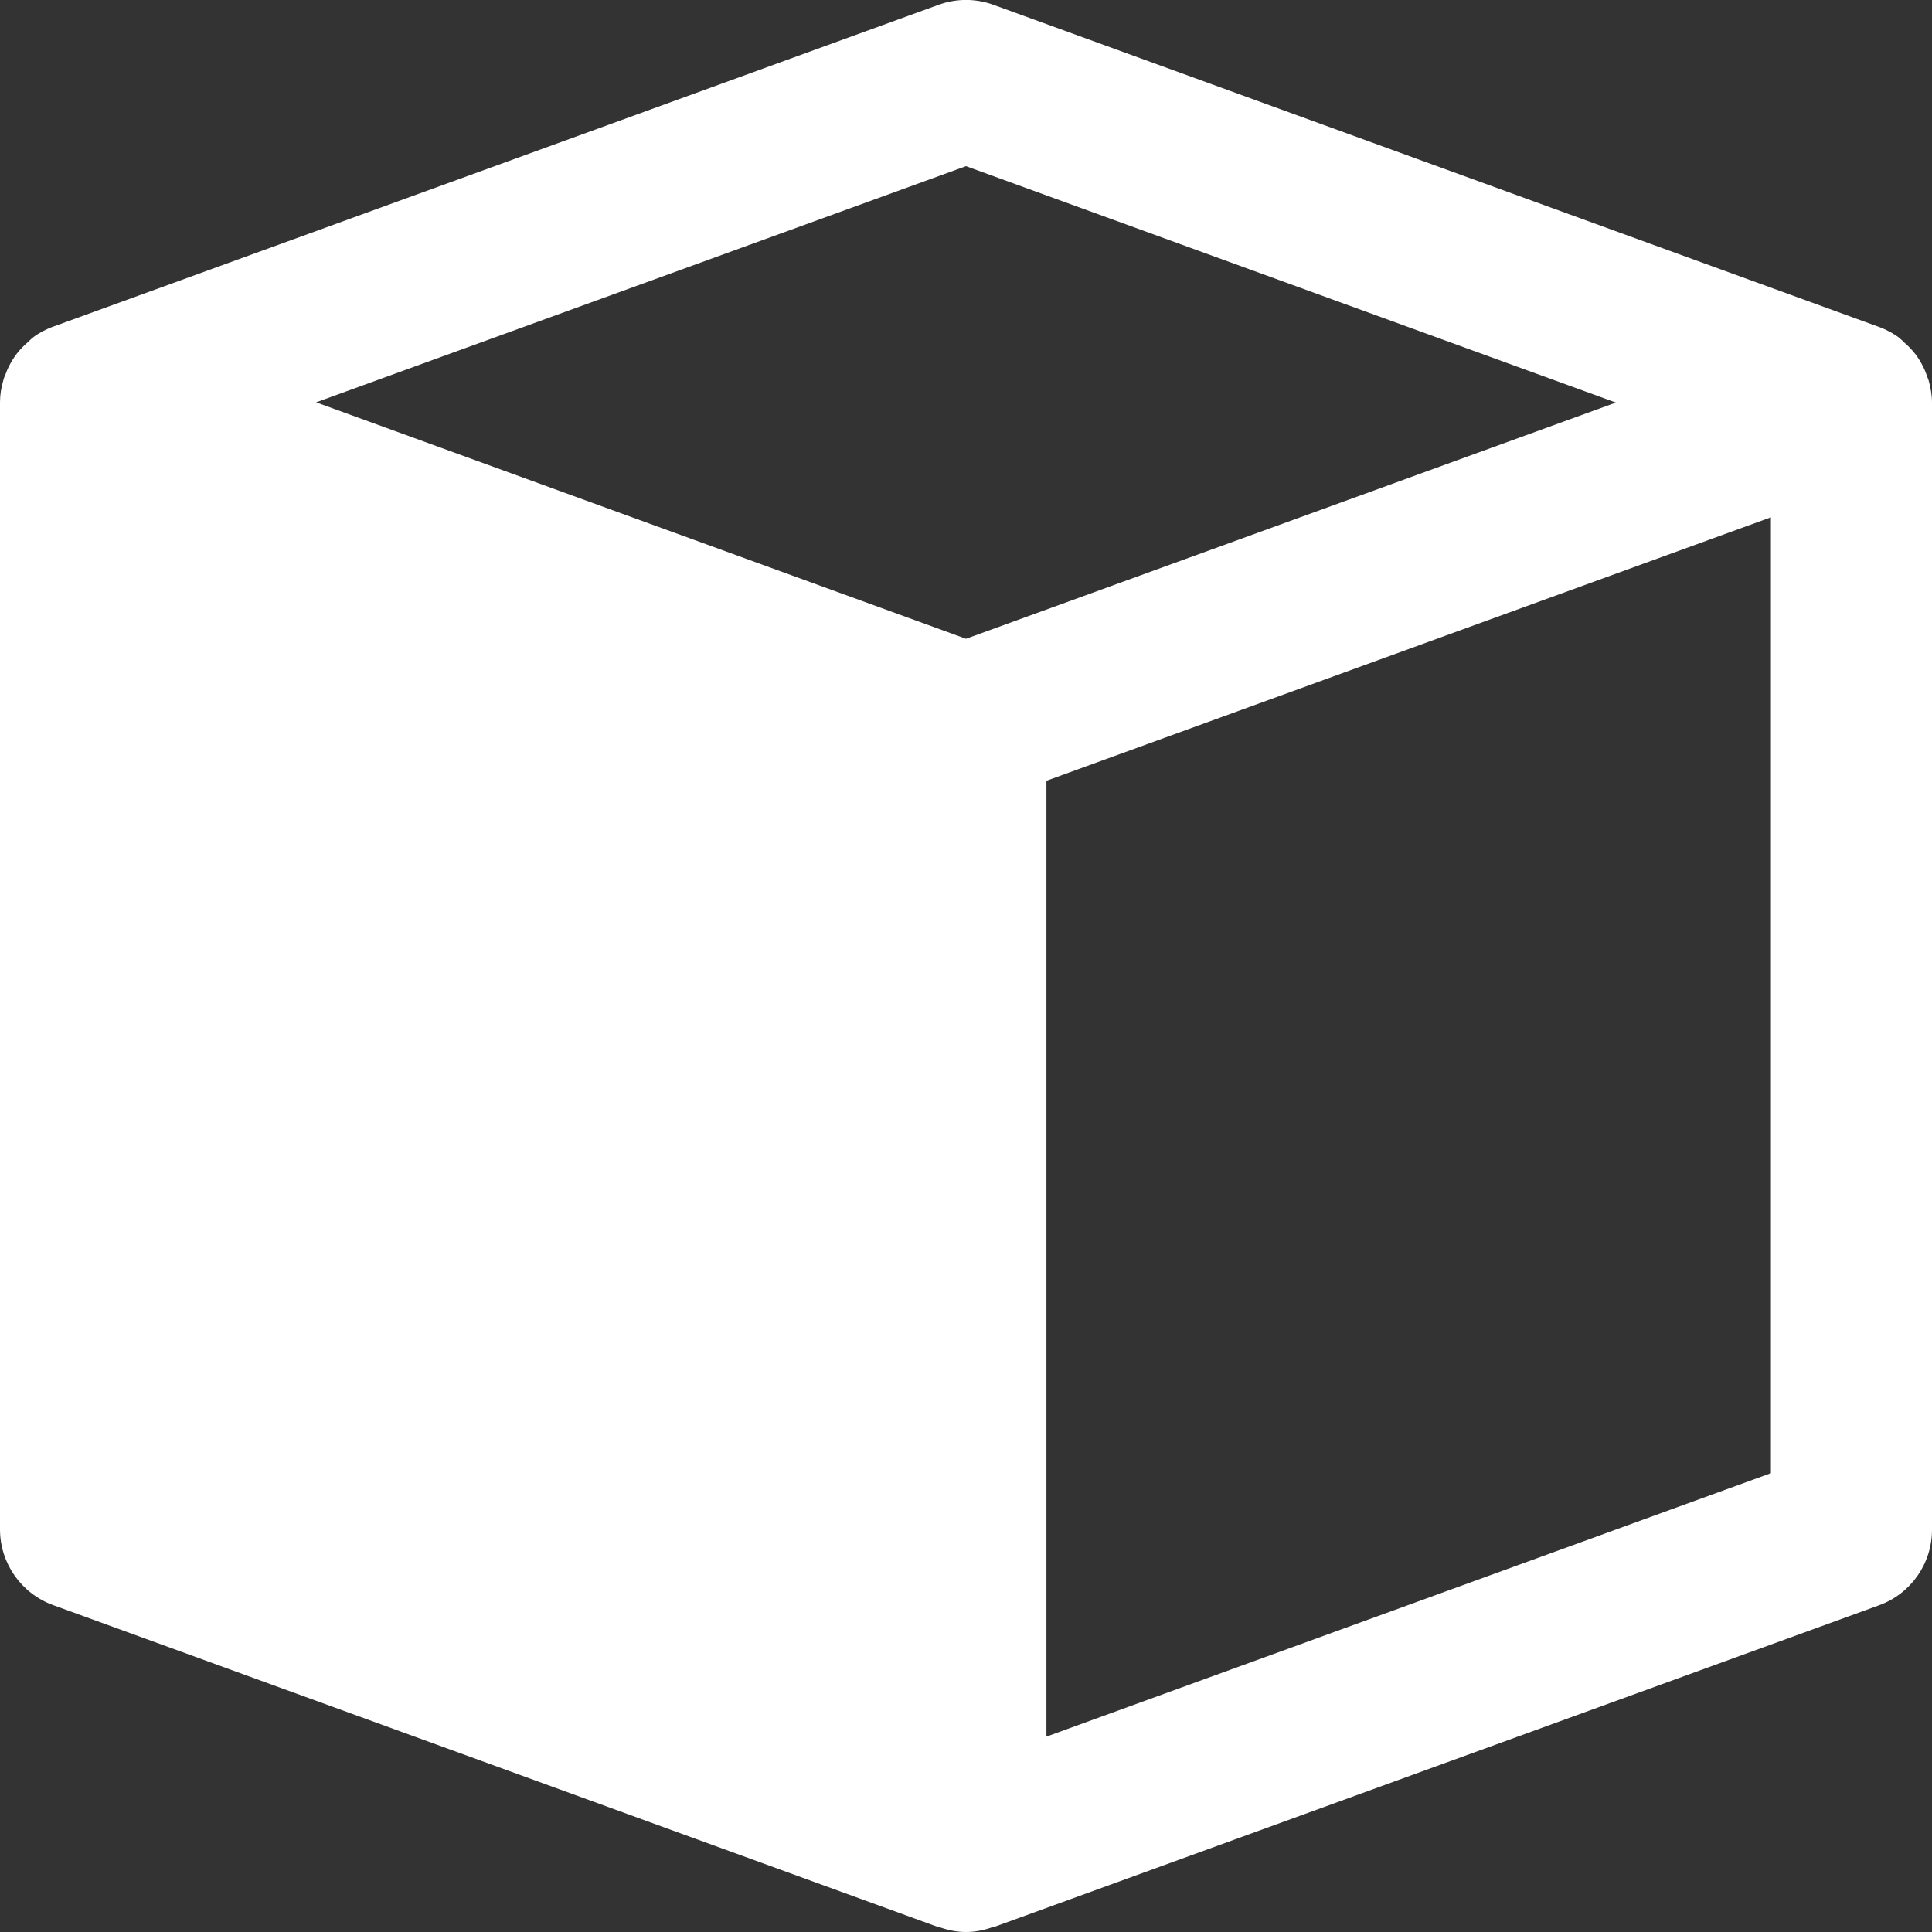 <?xml version="1.0" encoding="utf-8"?>
<!-- Generator: Adobe Illustrator 28.1.0, SVG Export Plug-In . SVG Version: 6.00 Build 0)  -->
<svg version="1.1" id="Layer_1" xmlns="http://www.w3.org/2000/svg" xmlns:xlink="http://www.w3.org/1999/xlink" x="0px" y="0px"
	 viewBox="0 0 800 800" style="enable-background:new 0 0 800 800;" xml:space="preserve">
<rect x="0" y="0" width="800" height="800" fill="#333333" stroke="none"/>
<style type="text/css">
	.st0{fill:#FFFFFF;}
</style>
<g>
	<g>
		<path class="st0" d="M798.6,157.5c-0.3-0.9-0.7-1.8-1-2.7c-0.7-2-1.7-3.9-2.8-5.7c-0.6-0.9-1.1-1.8-1.8-2.6
			c-1.3-1.7-2.8-3.2-4.4-4.6c-0.7-0.7-1.4-1.4-2.2-2c-0.2-0.2-0.4-0.4-0.6-0.5c-2.3-1.6-4.8-2.9-7.4-3.9c-0.1,0-0.2-0.1-0.3-0.1
			L411.4,2C404-0.7,396-0.7,388.6,2L21.9,135.3c-0.1,0-0.2,0.1-0.3,0.1c-2.6,1-5.1,2.3-7.4,3.9c-0.2,0.2-0.4,0.4-0.6,0.5
			c-0.8,0.6-1.4,1.3-2.2,2c-1.6,1.4-3.1,2.9-4.4,4.6c-0.7,0.8-1.2,1.7-1.8,2.6c-1.1,1.8-2.1,3.7-2.8,5.7c-0.4,0.9-0.8,1.8-1,2.7
			c-0.9,3-1.4,6-1.4,9.2v466.7c0,14,8.8,26.5,21.9,31.3L388.6,798c0.2,0.1,0.5,0,0.7,0.1c3.5,1.2,7,1.9,10.7,1.9s7.2-0.7,10.7-1.9
			c0.2-0.1,0.5-0.1,0.7-0.1l366.7-133.3c13.2-4.8,21.9-17.3,21.9-31.3V166.7C800,163.5,799.4,160.4,798.6,157.5z M400,264.5
			l-269.1-97.9L400,68.8l269.1,97.9L400,264.5z M733.3,610l-300,109.1V323.3l300-109.1V610z"/>
	</g>
</g>
</svg>
